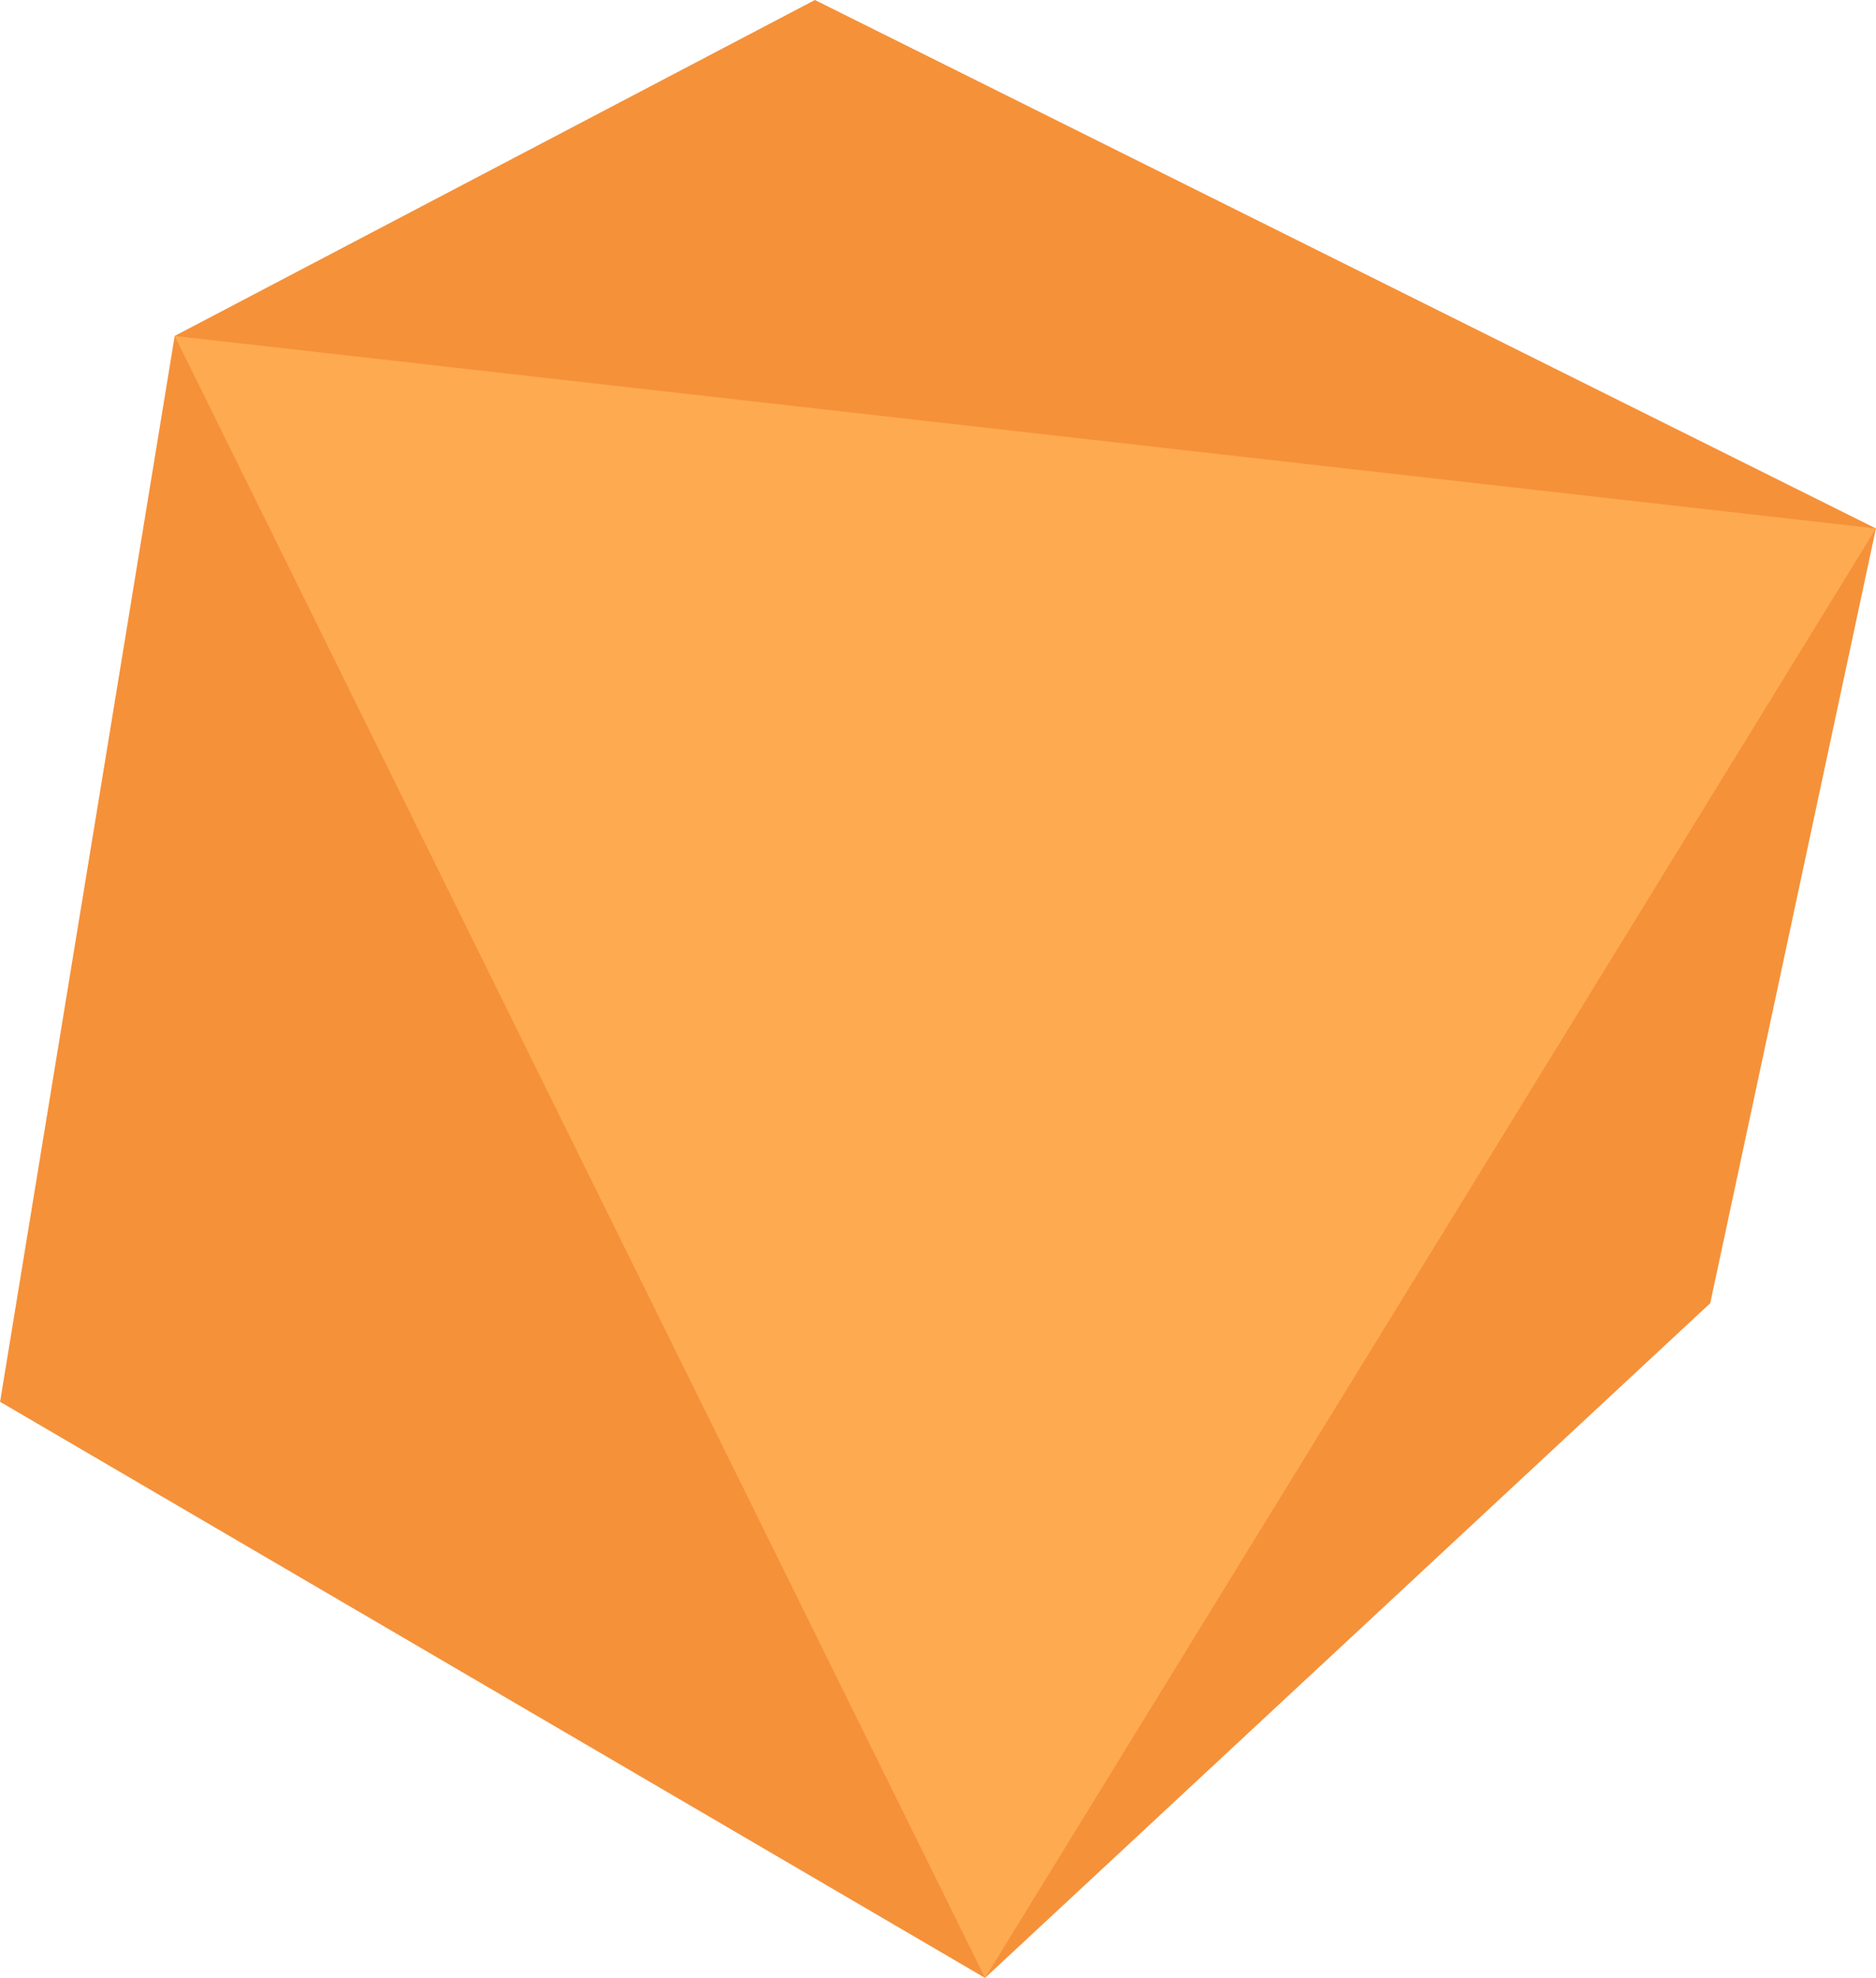 <svg data-name="Layer 1" xmlns="http://www.w3.org/2000/svg" viewBox="0 0 185 195" width="2372" height="2500"><title>awr</title><path fill="#f59139" d="M97.14 195L0 138.2 17.22 33.12 80.36 0 185 52.1l-16.34 76.38L97.14 195z"/><path fill="#feaa50" d="M17.22 33.12L185 52.1 97.14 195 17.22 33.12z"/></svg>